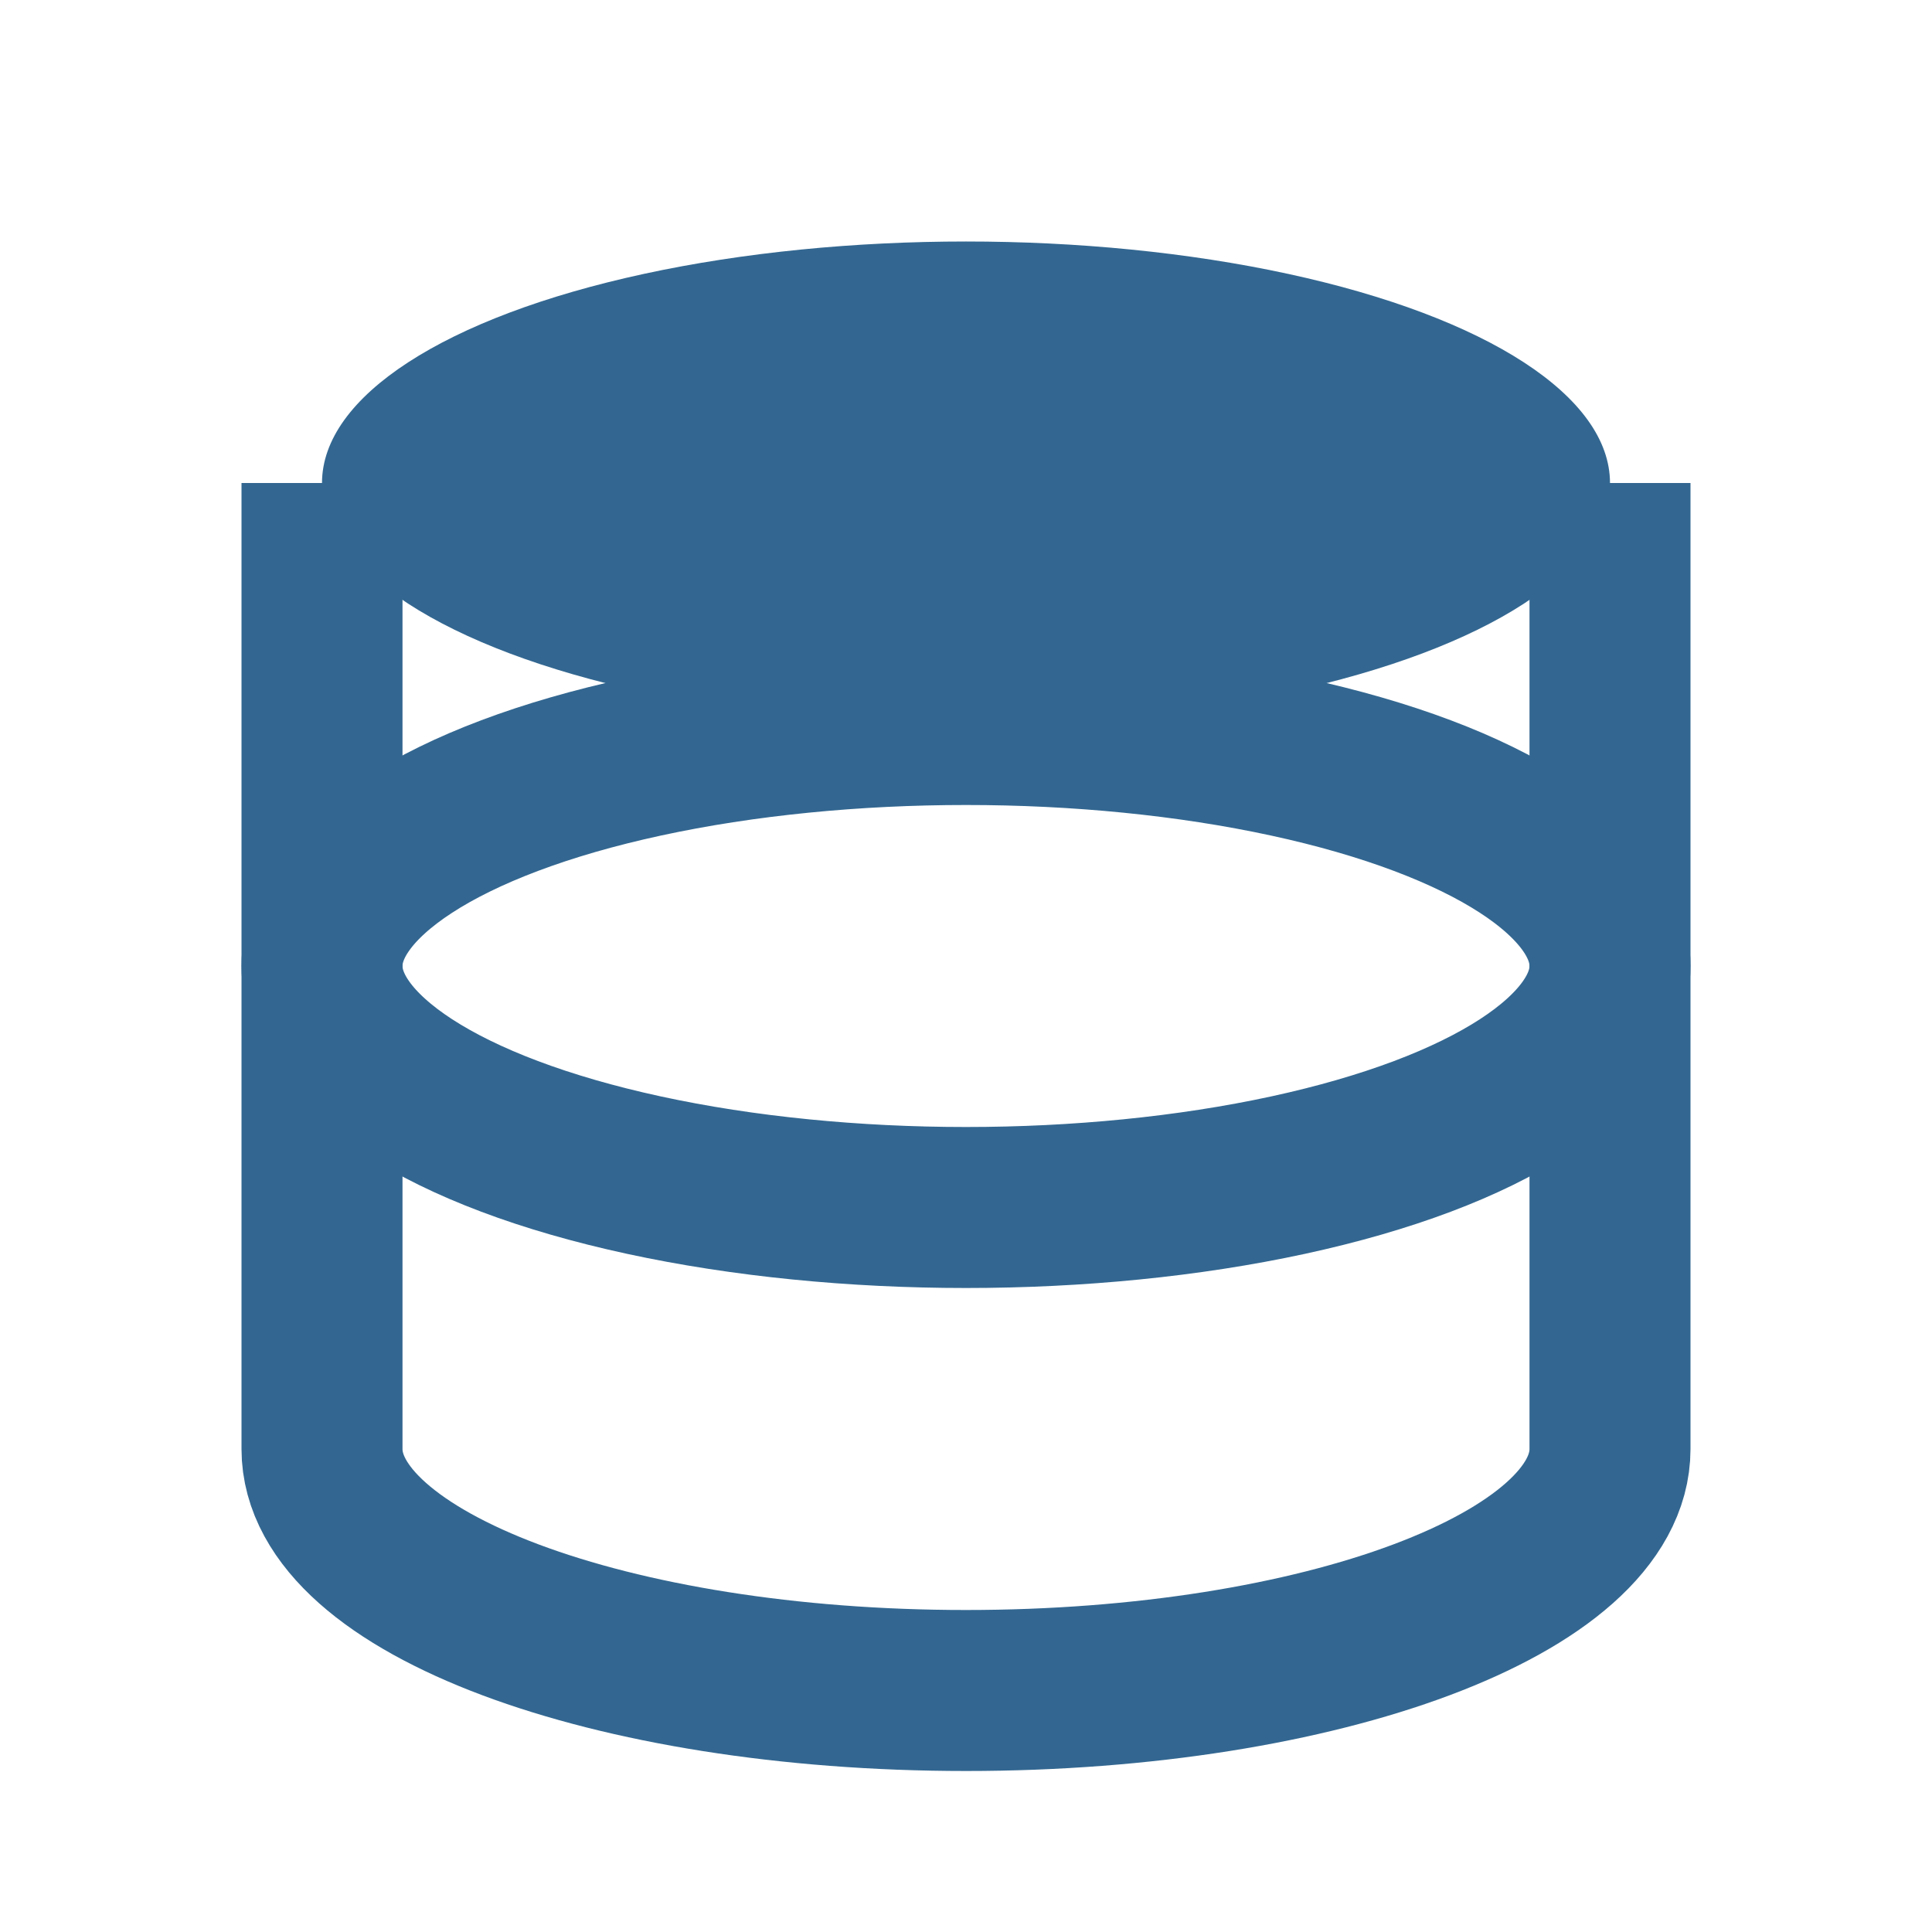 <svg xmlns="http://www.w3.org/2000/svg" viewBox="0 0 24 24" fill="none">
  <ellipse cx="12" cy="6" rx="8" ry="3" fill="#336791"/>
  <path d="M4 6v12c0 1.66 3.58 3 8 3s8-1.34 8-3V6" stroke="#336791" stroke-width="2"/>
  <ellipse cx="12" cy="12" rx="8" ry="3" fill="none" stroke="#336791" stroke-width="2"/>
</svg>

